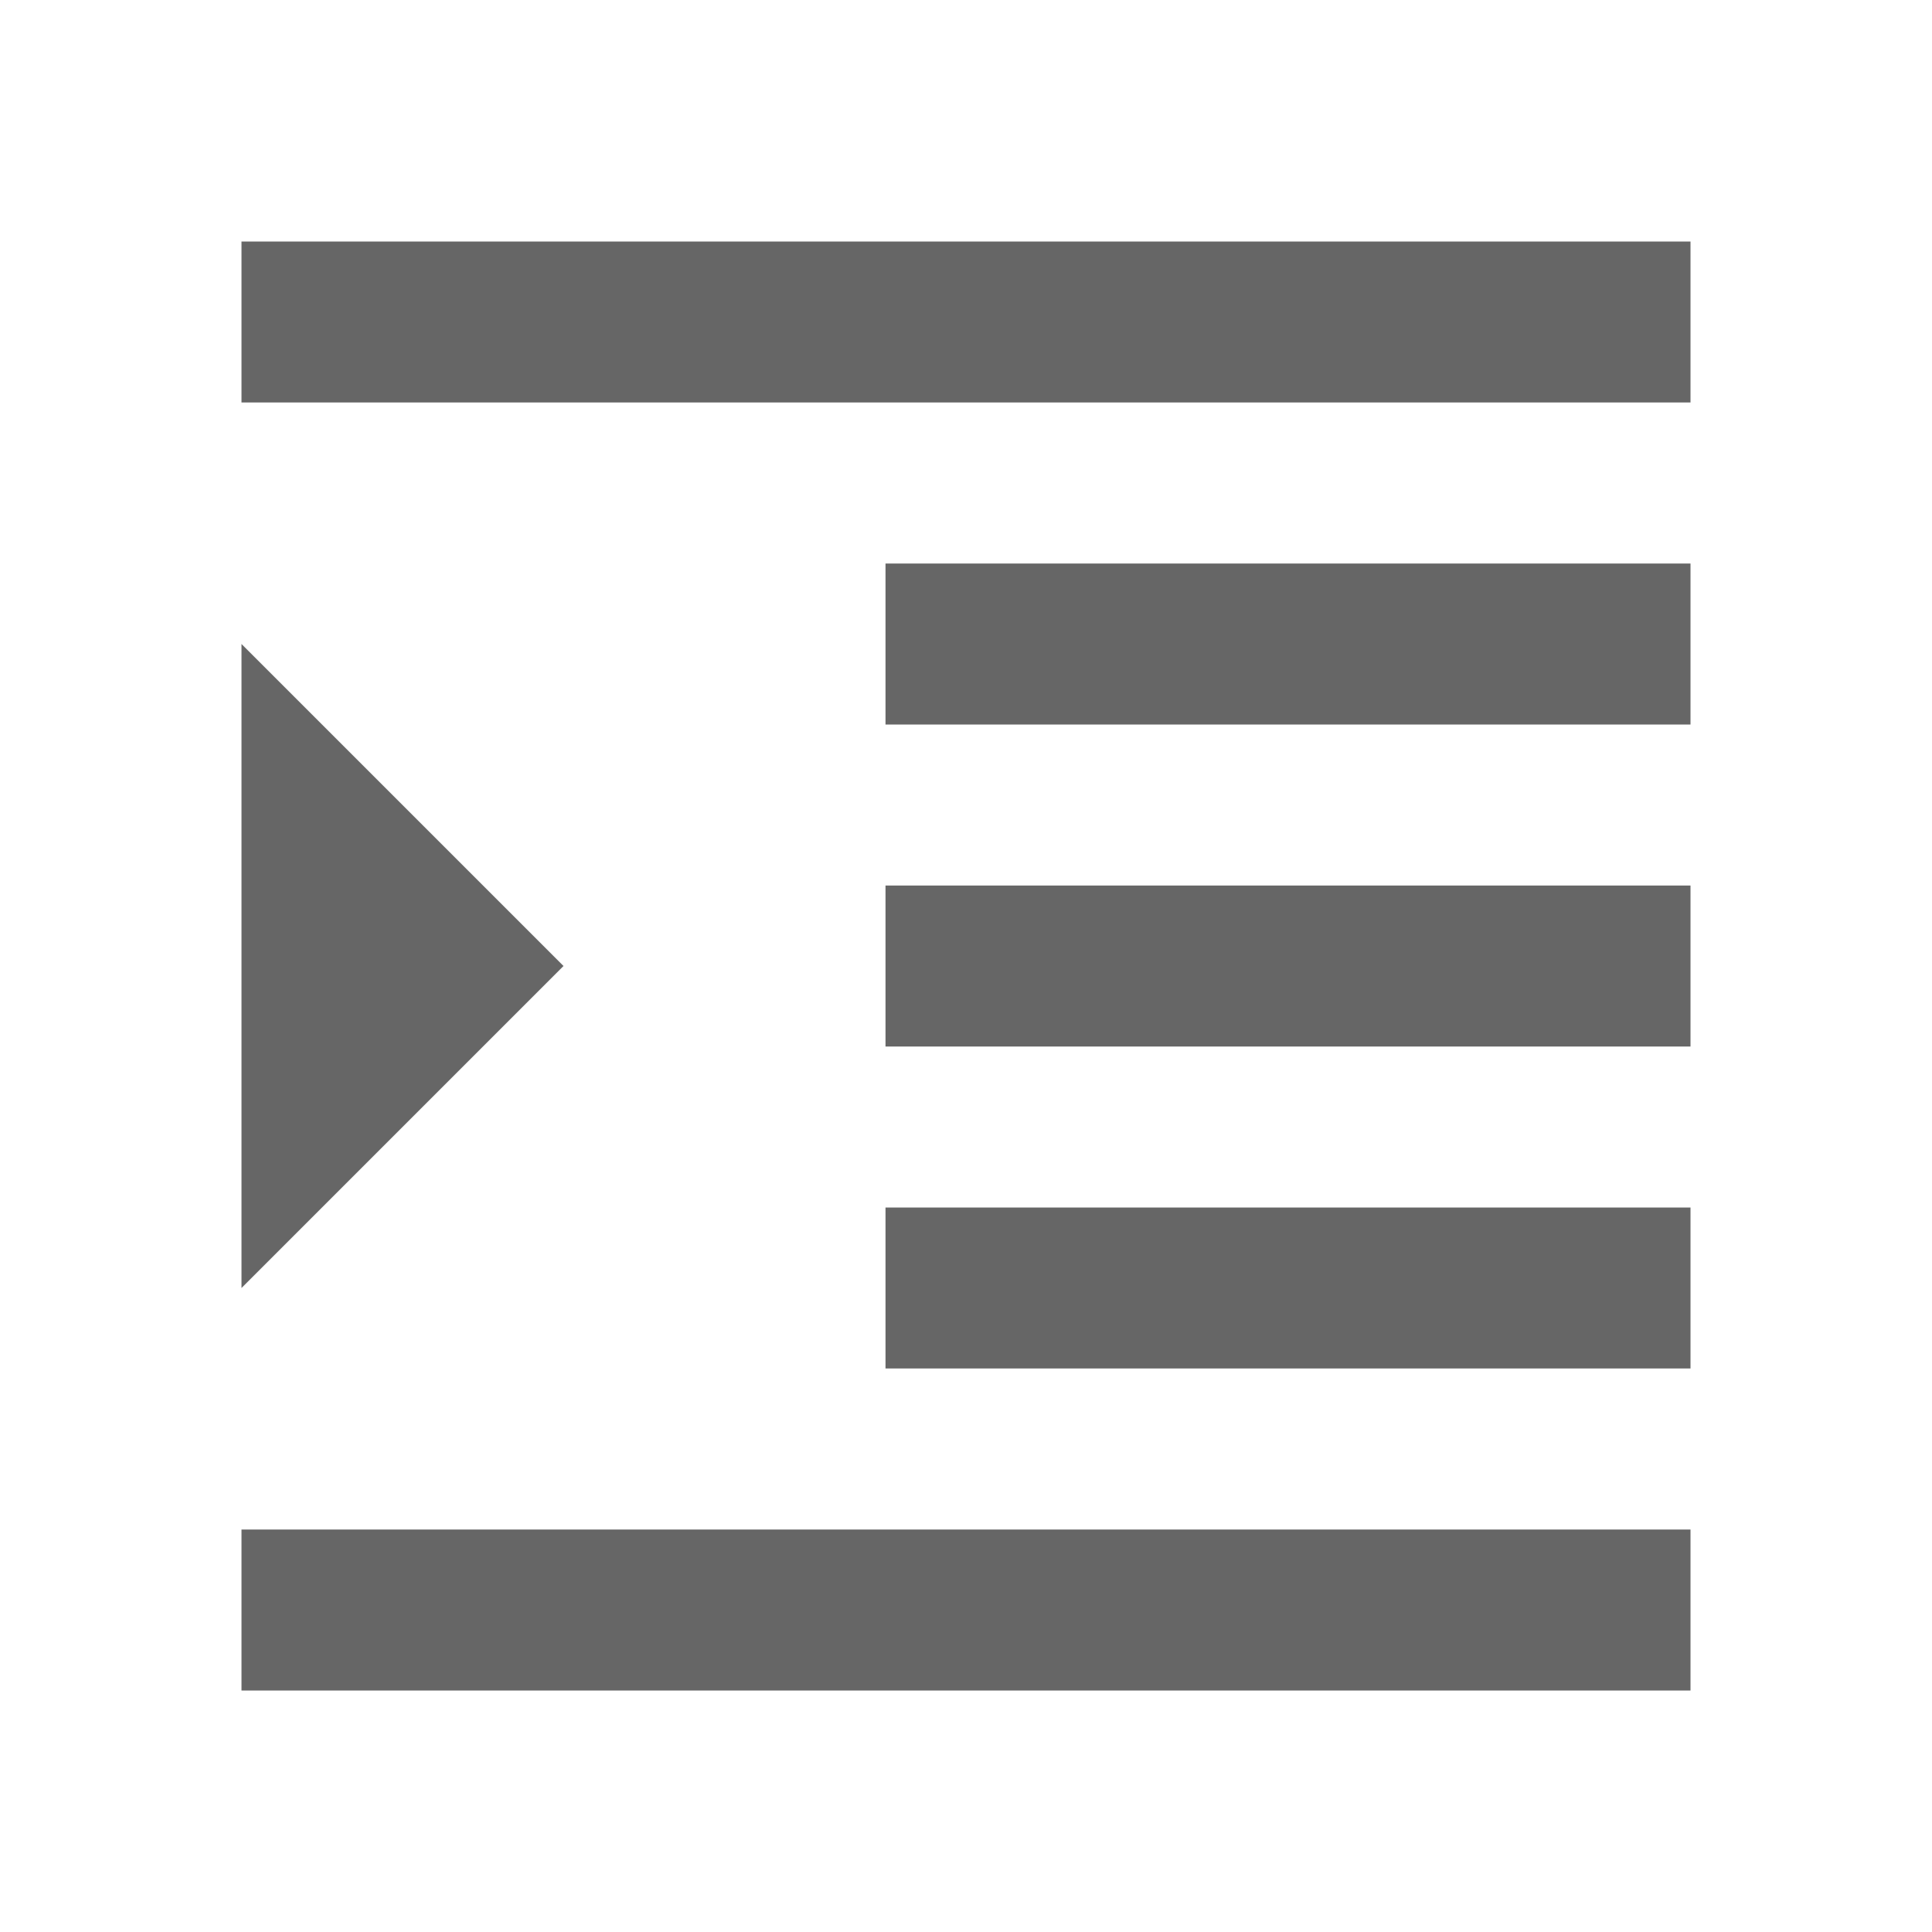 <!-- Generated by IcoMoon.io -->
<svg version="1.1" xmlns="http://www.w3.org/2000/svg" width="18" height="18" viewBox="0 0 18 18">
<title>format-indent-increase-outlined</title>
<path opacity="0.6" fill="#000" d="M2.25 3.75v-1.5h13.5v1.5h-13.5zM5.25 9l-3 3v-6l3 3zM15.75 15.75h-13.5v-1.5h13.5v1.5zM8.25 12.75h7.5v-1.5h-7.5v1.5zM8.25 6.75h7.5v-1.5h-7.5v1.5zM15.75 9.75h-7.5v-1.5h7.5v1.5z"></path>
</svg>
